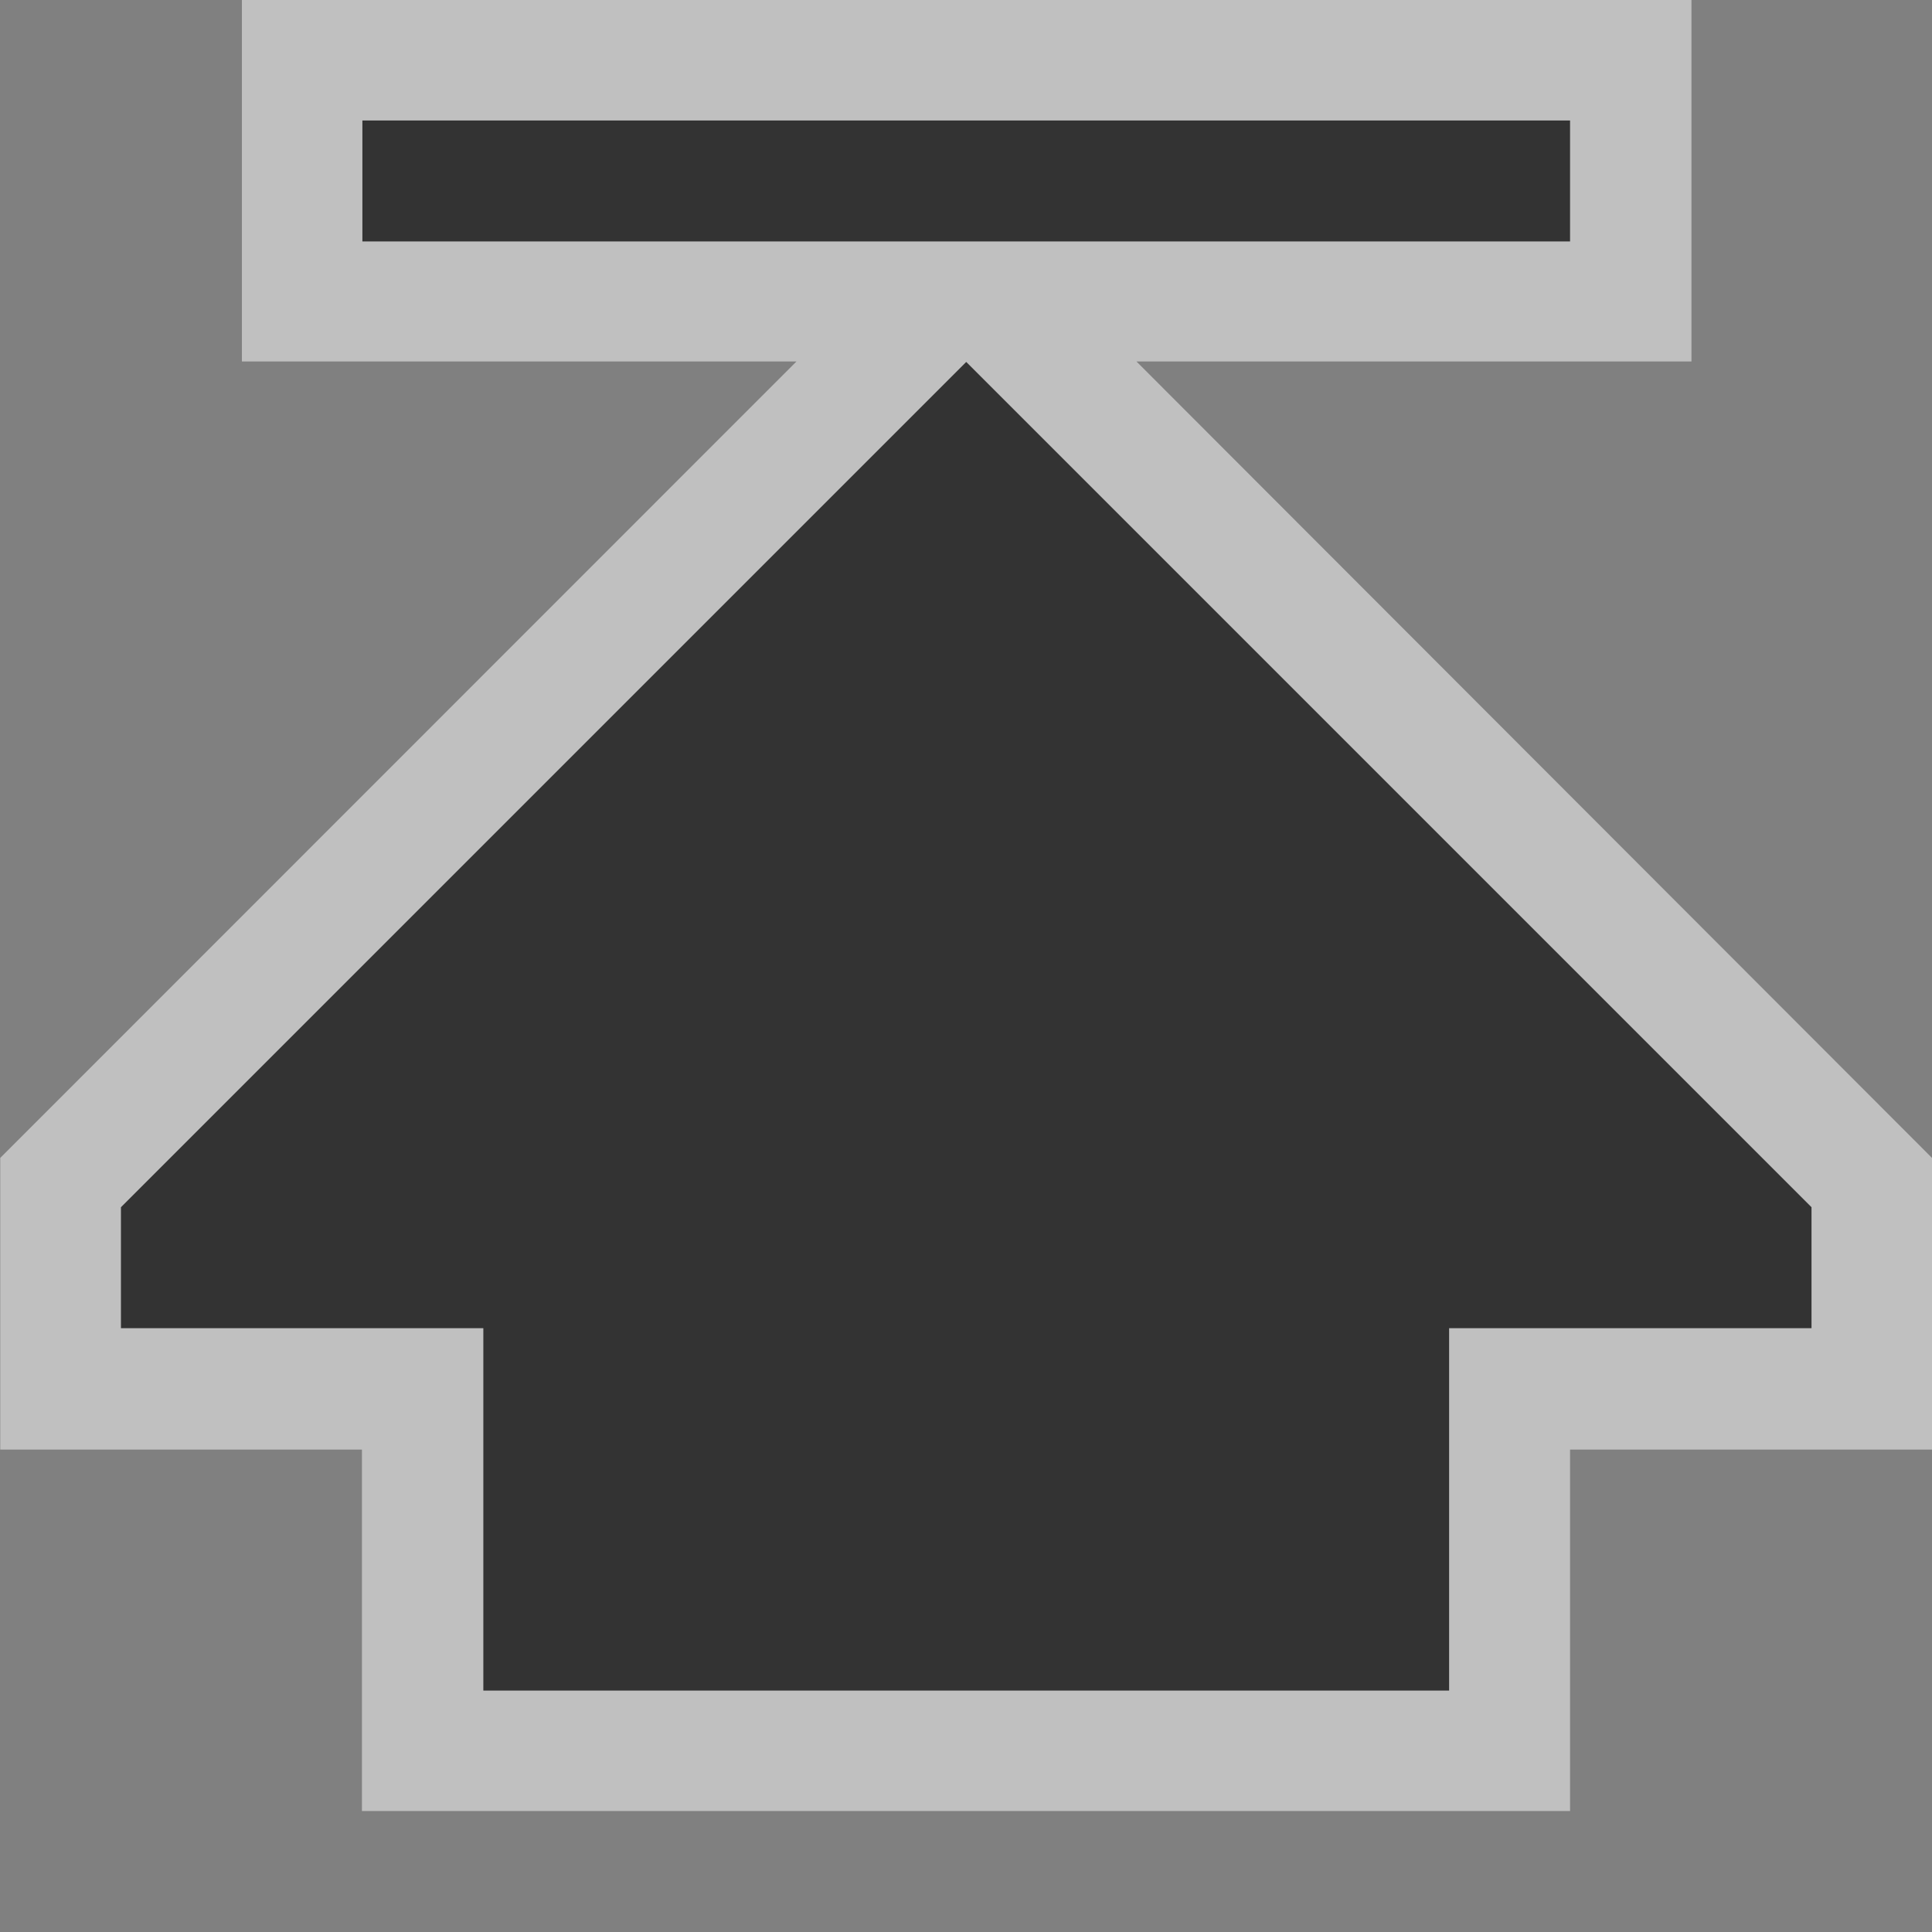 <?xml version="1.0" encoding="UTF-8" standalone="no"?>
<!-- Created with Inkscape (http://www.inkscape.org/) -->

<svg
   width="16"
   height="16"
   viewBox="0 0 4.233 4.233"
   version="1.1"
   id="svg1011"
   inkscape:version="1.1.2 (0a00cf5339, 2022-02-04)"
   sodipodi:docname="upup_16px.svg"
   xmlns:inkscape="http://www.inkscape.org/namespaces/inkscape"
   xmlns:sodipodi="http://sodipodi.sourceforge.net/DTD/sodipodi-0.dtd"
   xmlns="http://www.w3.org/2000/svg"
   xmlns:svg="http://www.w3.org/2000/svg">
  <rect x="0" y="0" width="4.233" height="4.233" fill="#808080" stroke="none"/>
  <sodipodi:namedview
     id="namedview1013"
     pagecolor="#ffffff"
     bordercolor="#666666"
     borderopacity="1.0"
     inkscape:pageshadow="2"
     inkscape:pageopacity="0.0"
     inkscape:pagecheckerboard="0"
     inkscape:document-units="px"
     showgrid="true"
     units="px"
     inkscape:snap-nodes="true"
     inkscape:snap-bbox="true"
     inkscape:bbox-nodes="true"
     inkscape:snap-others="false"
     inkscape:zoom="24.449577"
     inkscape:cx="5.5624684"
     inkscape:cy="5.8692222"
     inkscape:window-width="1535"
     inkscape:window-height="1081"
     inkscape:window-x="122"
     inkscape:window-y="82"
     inkscape:window-maximized="0"
     inkscape:current-layer="layer1"
     width="16px">
    <inkscape:grid
       type="xygrid"
       id="grid1074"
       spacingx="0.132"
       spacingy="0.132"
       empspacing="2" />
  </sodipodi:namedview>
  <defs
     id="defs1008">
    <linearGradient
       id="linearGradient3600">
      <stop
         style="stop-color:#ff9f3f;stop-opacity:1;"
         offset="0"
         id="stop3602" />
      <stop
         style="stop-color:#ffffff;stop-opacity:1;"
         offset="1"
         id="stop3604" />
    </linearGradient>
  </defs>
  <g
     inkscape:label="Layer 1"
     inkscape:groupmode="layer"
     id="layer1">
    <path
       id="path2270"
       style="color:#000000;fill:#ffffff;fill-opacity:0.5;fill-rule:evenodd;stroke-width:1;-inkscape-stroke:none"
       d="M 0.793,3.968 V 3.705 3.176 H 5.1684e-4 V 2.537 L 1.745,0.792 H 0.53 V 0.529 -5.1665e-4 H 3.706 V 0.792 H 2.49 L 4.233,2.537 V 3.176 H 3.44 V 3.968 Z M 1.323,3.439 h 1.587 V 2.646 H 3.596 L 2.118,1.167 0.639,2.646 H 1.323 Z" />
    <rect
       style="fill:none;stroke:#865b26;stroke-width:0;stroke-miterlimit:4;stroke-dasharray:none;stroke-dashoffset:0;stroke-opacity:1"
       id="rect3596"
       width="4.233"
       height="4.233"
       x="3.3333333e-07"
       y="-4.233"
       inkscape:export-filename="/home/matthias/klayout/master/src/lay/lay/images/back.png"
       inkscape:export-xdpi="27.093315"
       inkscape:export-ydpi="27.093315"
       transform="scale(1,-1)" />
    <path
       style="fill:#333333;fill-opacity:1;fill-rule:evenodd;stroke:none;stroke-width:0.265px;stroke-linecap:butt;stroke-linejoin:miter;stroke-opacity:1"
       d="M 1.059,3.704 V 2.91 H 0.265 V 2.645 L 2.117,0.793 3.969,2.645 V 2.91 h -0.794 v 0.794 z"
       id="path946"
       sodipodi:nodetypes="cccccccccc" />
    <rect
       style="color:#000000;overflow:visible;fill:#333333;stroke:none;stroke-width:0.529;stroke-dashoffset:0.5;stroke-opacity:0.5"
       id="rect850"
       width="2.646"
       height="0.265"
       x="0.794"
       y="-0.529"
       transform="scale(1,-1)" />
  </g>
</svg>
